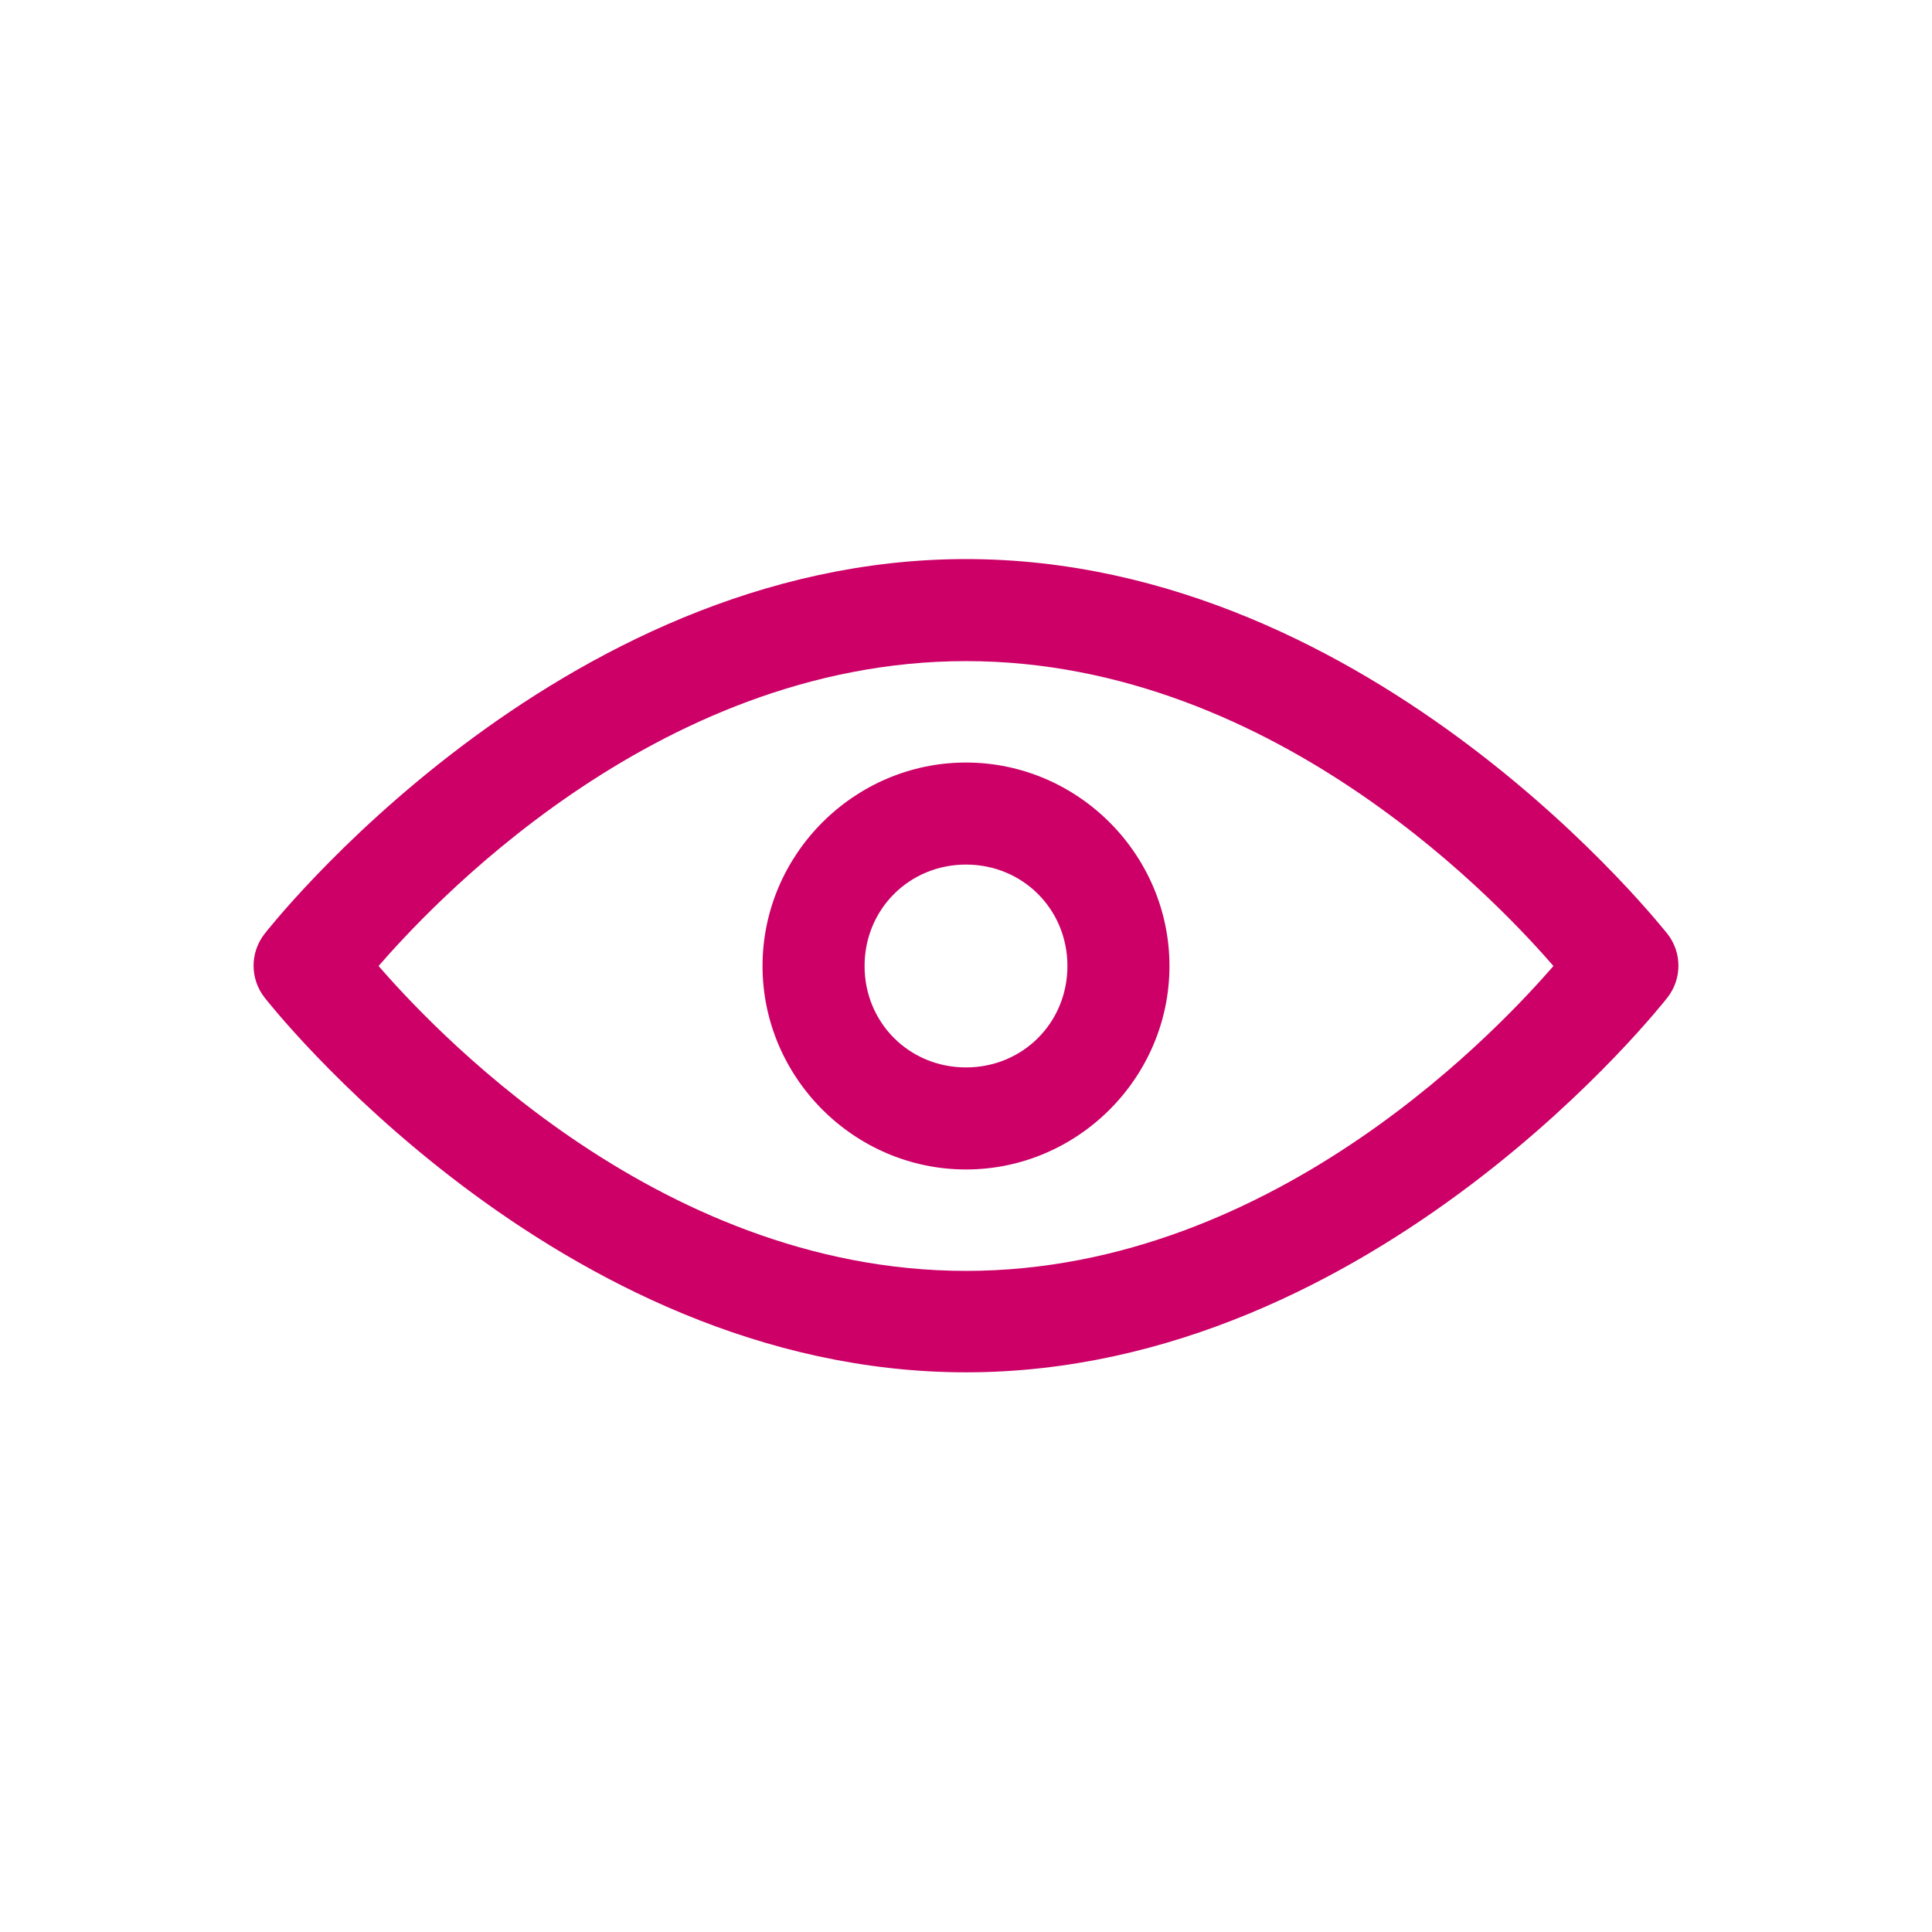 <?xml version="1.0" encoding="utf-8"?>
<!-- Generator: Adobe Illustrator 22.0.1, SVG Export Plug-In . SVG Version: 6.00 Build 0)  -->
<svg version="1.1" id="Layer_1" xmlns="http://www.w3.org/2000/svg" xmlns:xlink="http://www.w3.org/1999/xlink" x="0px" y="0px"
	 viewBox="0 0 320 320" style="enable-background:new 0 0 320 320;" xml:space="preserve">
<style type="text/css">
	.st0{fill:#CC0067;}
</style>
<g>
	<path image-rendering="auto" color-rendering="auto" shape-rendering="auto" class="st0" d="M160,92.6c-68,0-116.2,62.1-116.2,62.1
		c-2.4,3.1-2.4,7.4,0,10.5c0,0,48.2,62.1,116.2,62.1s116.2-62.1,116.2-62.1c2.4-3.1,2.4-7.4,0-10.5C276.2,154.8,228,92.6,160,92.6z
		 M160,109.5c52,0,89.8,41.9,97.3,50.5c-7.5,8.6-45.3,50.5-97.3,50.5c-52,0-89.8-41.9-97.3-50.5C70.2,151.4,108,109.5,160,109.5z"/>
	<path image-rendering="auto" color-rendering="auto" shape-rendering="auto" class="st0" d="M160,126.3
		c-18.5,0-33.7,15.2-33.7,33.7s15.2,33.7,33.7,33.7s33.7-15.2,33.7-33.7S178.5,126.3,160,126.3z M160,143.2
		c9.4,0,16.8,7.4,16.8,16.8c0,9.4-7.4,16.8-16.8,16.8c-9.4,0-16.8-7.4-16.8-16.8C143.2,150.6,150.6,143.2,160,143.2z"/>
</g>
</svg>
